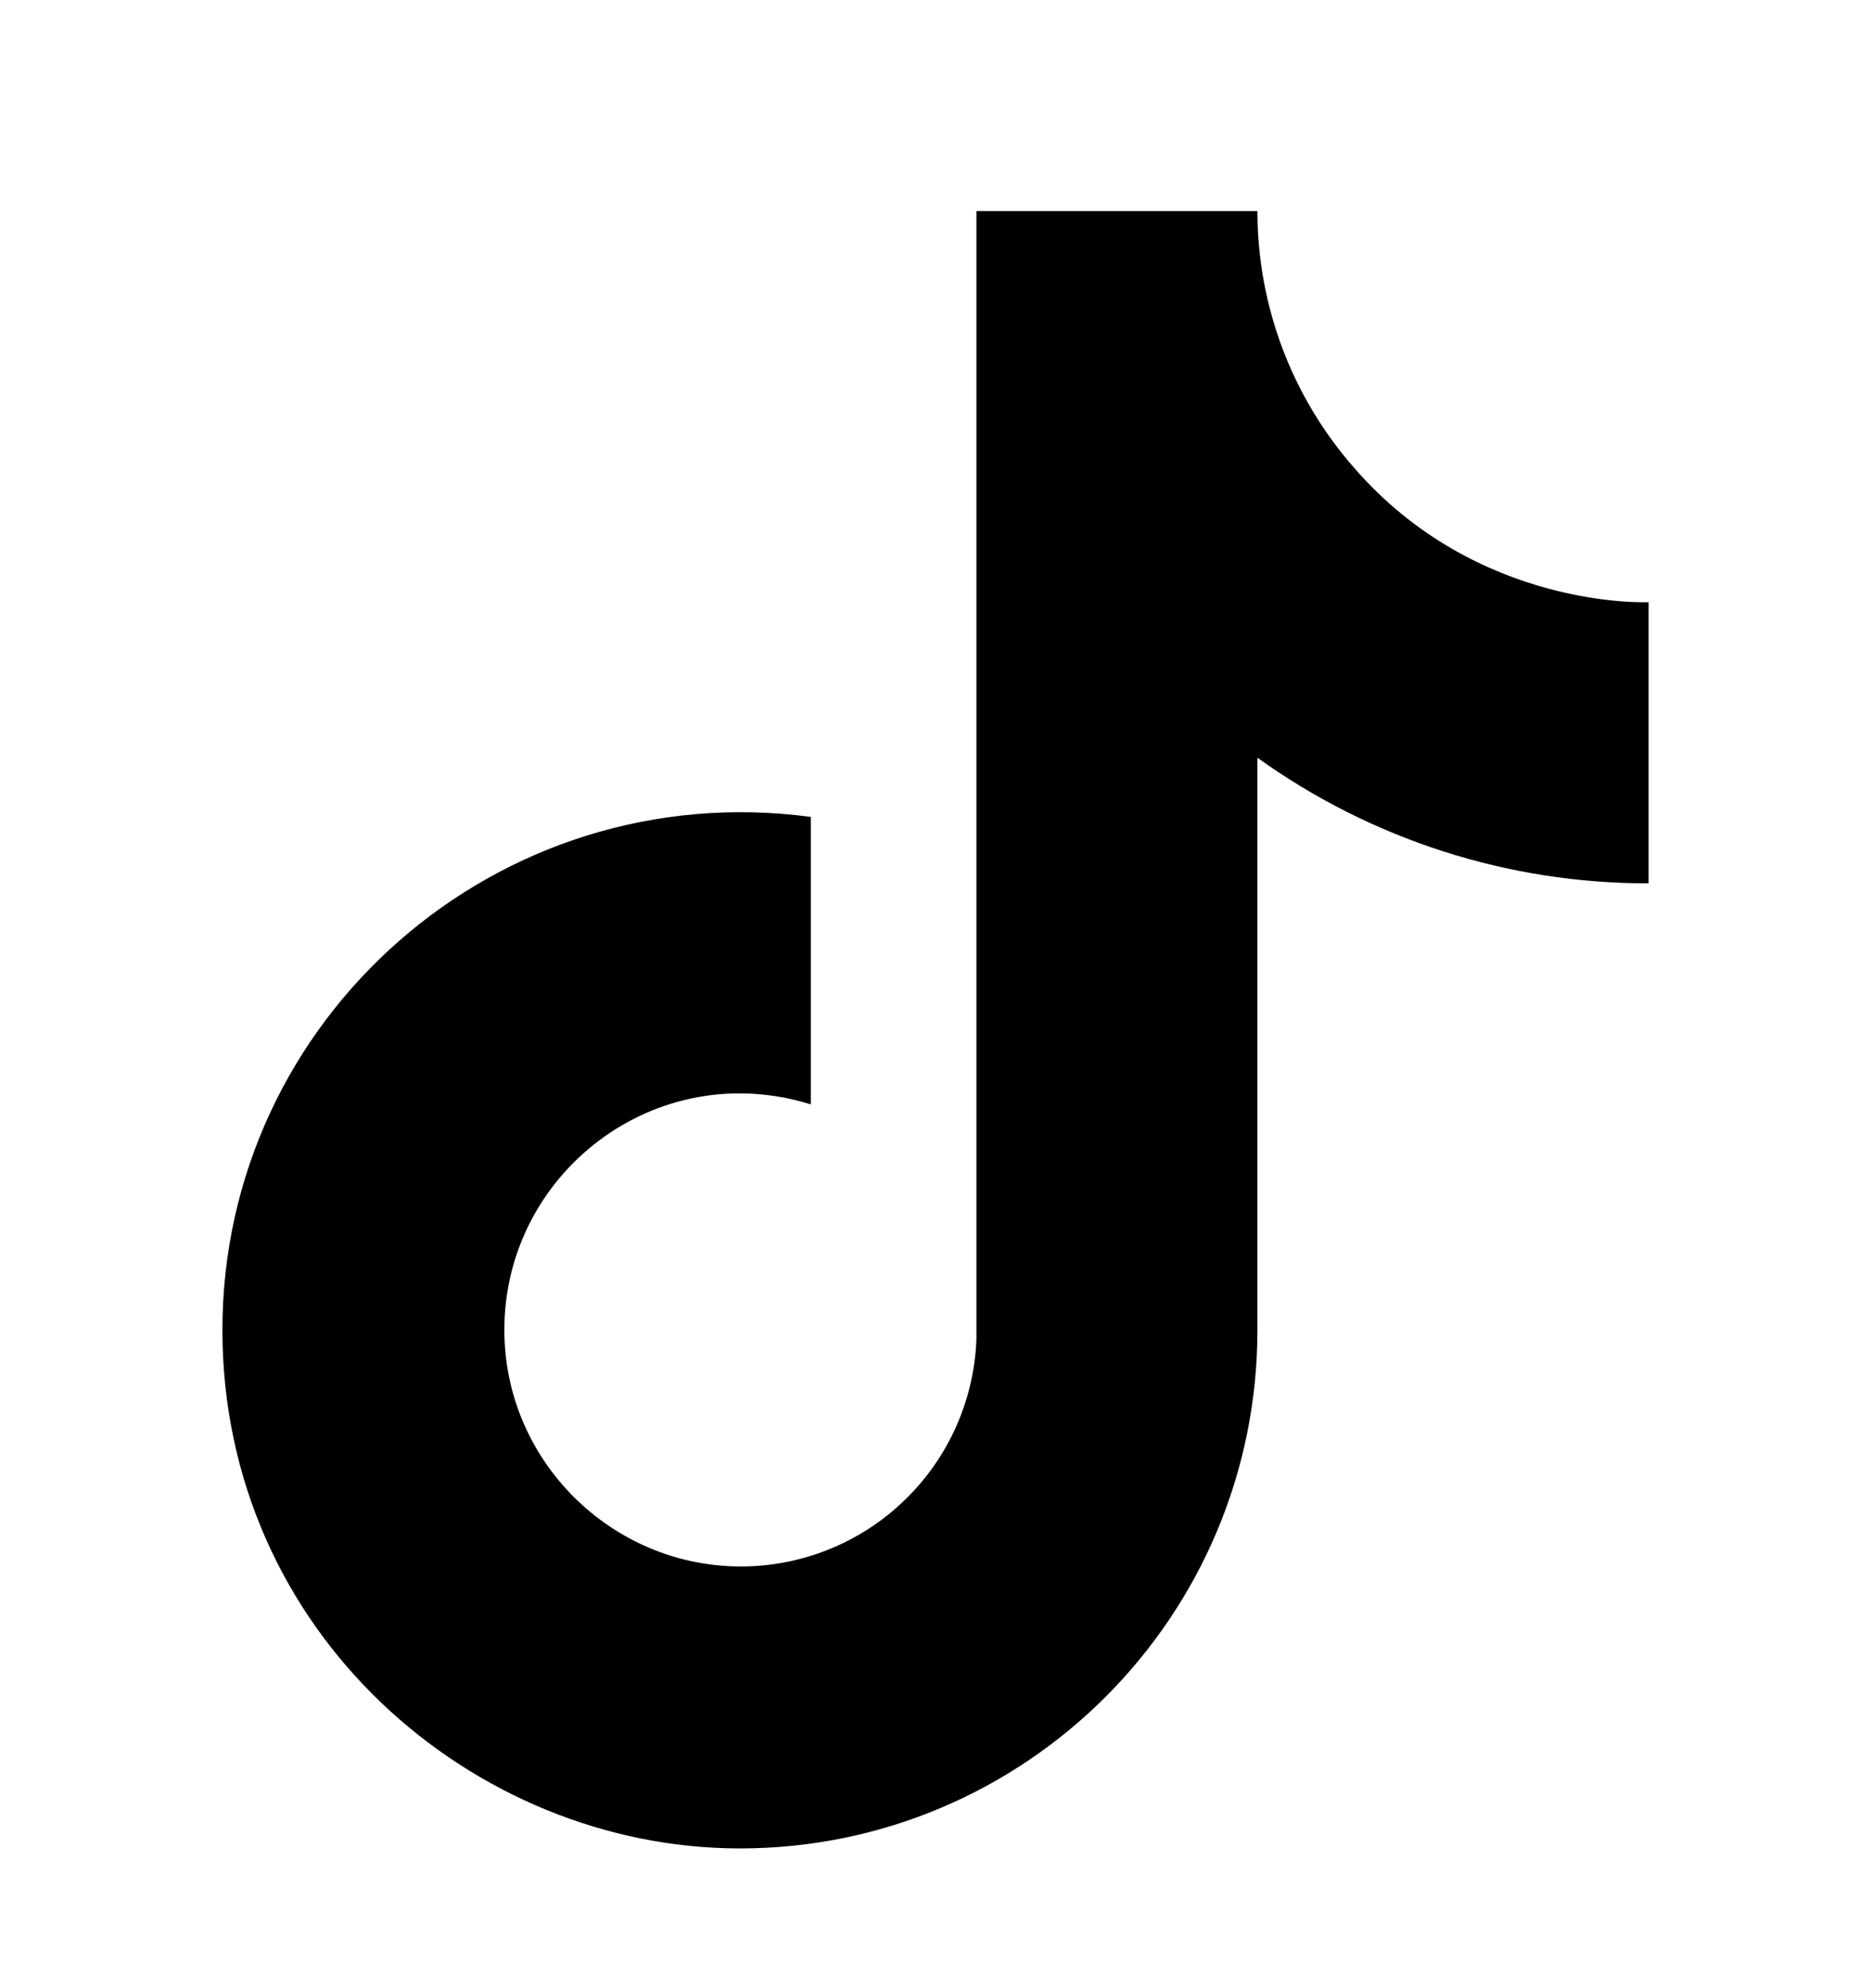 <svg width="16" height="17" viewBox="0 0 16 17" fill="none" xmlns="http://www.w3.org/2000/svg">
<g id="16x16/Tiktok">
<path id="tiktok" d="M11.578 3.998C11.046 3.391 10.753 2.612 10.753 1.805H8.35V11.449C8.331 11.971 8.111 12.466 7.735 12.828C7.36 13.191 6.858 13.394 6.336 13.394C5.231 13.394 4.313 12.492 4.313 11.371C4.313 10.034 5.604 9.03 6.934 9.443V6.985C4.251 6.627 1.902 8.711 1.902 11.371C1.902 13.961 4.049 15.805 6.328 15.805C8.77 15.805 10.753 13.822 10.753 11.371V6.479C11.728 7.179 12.898 7.555 14.098 7.553V5.149C14.098 5.149 12.636 5.219 11.578 3.998Z" fill="black"/>
</g>
</svg>
